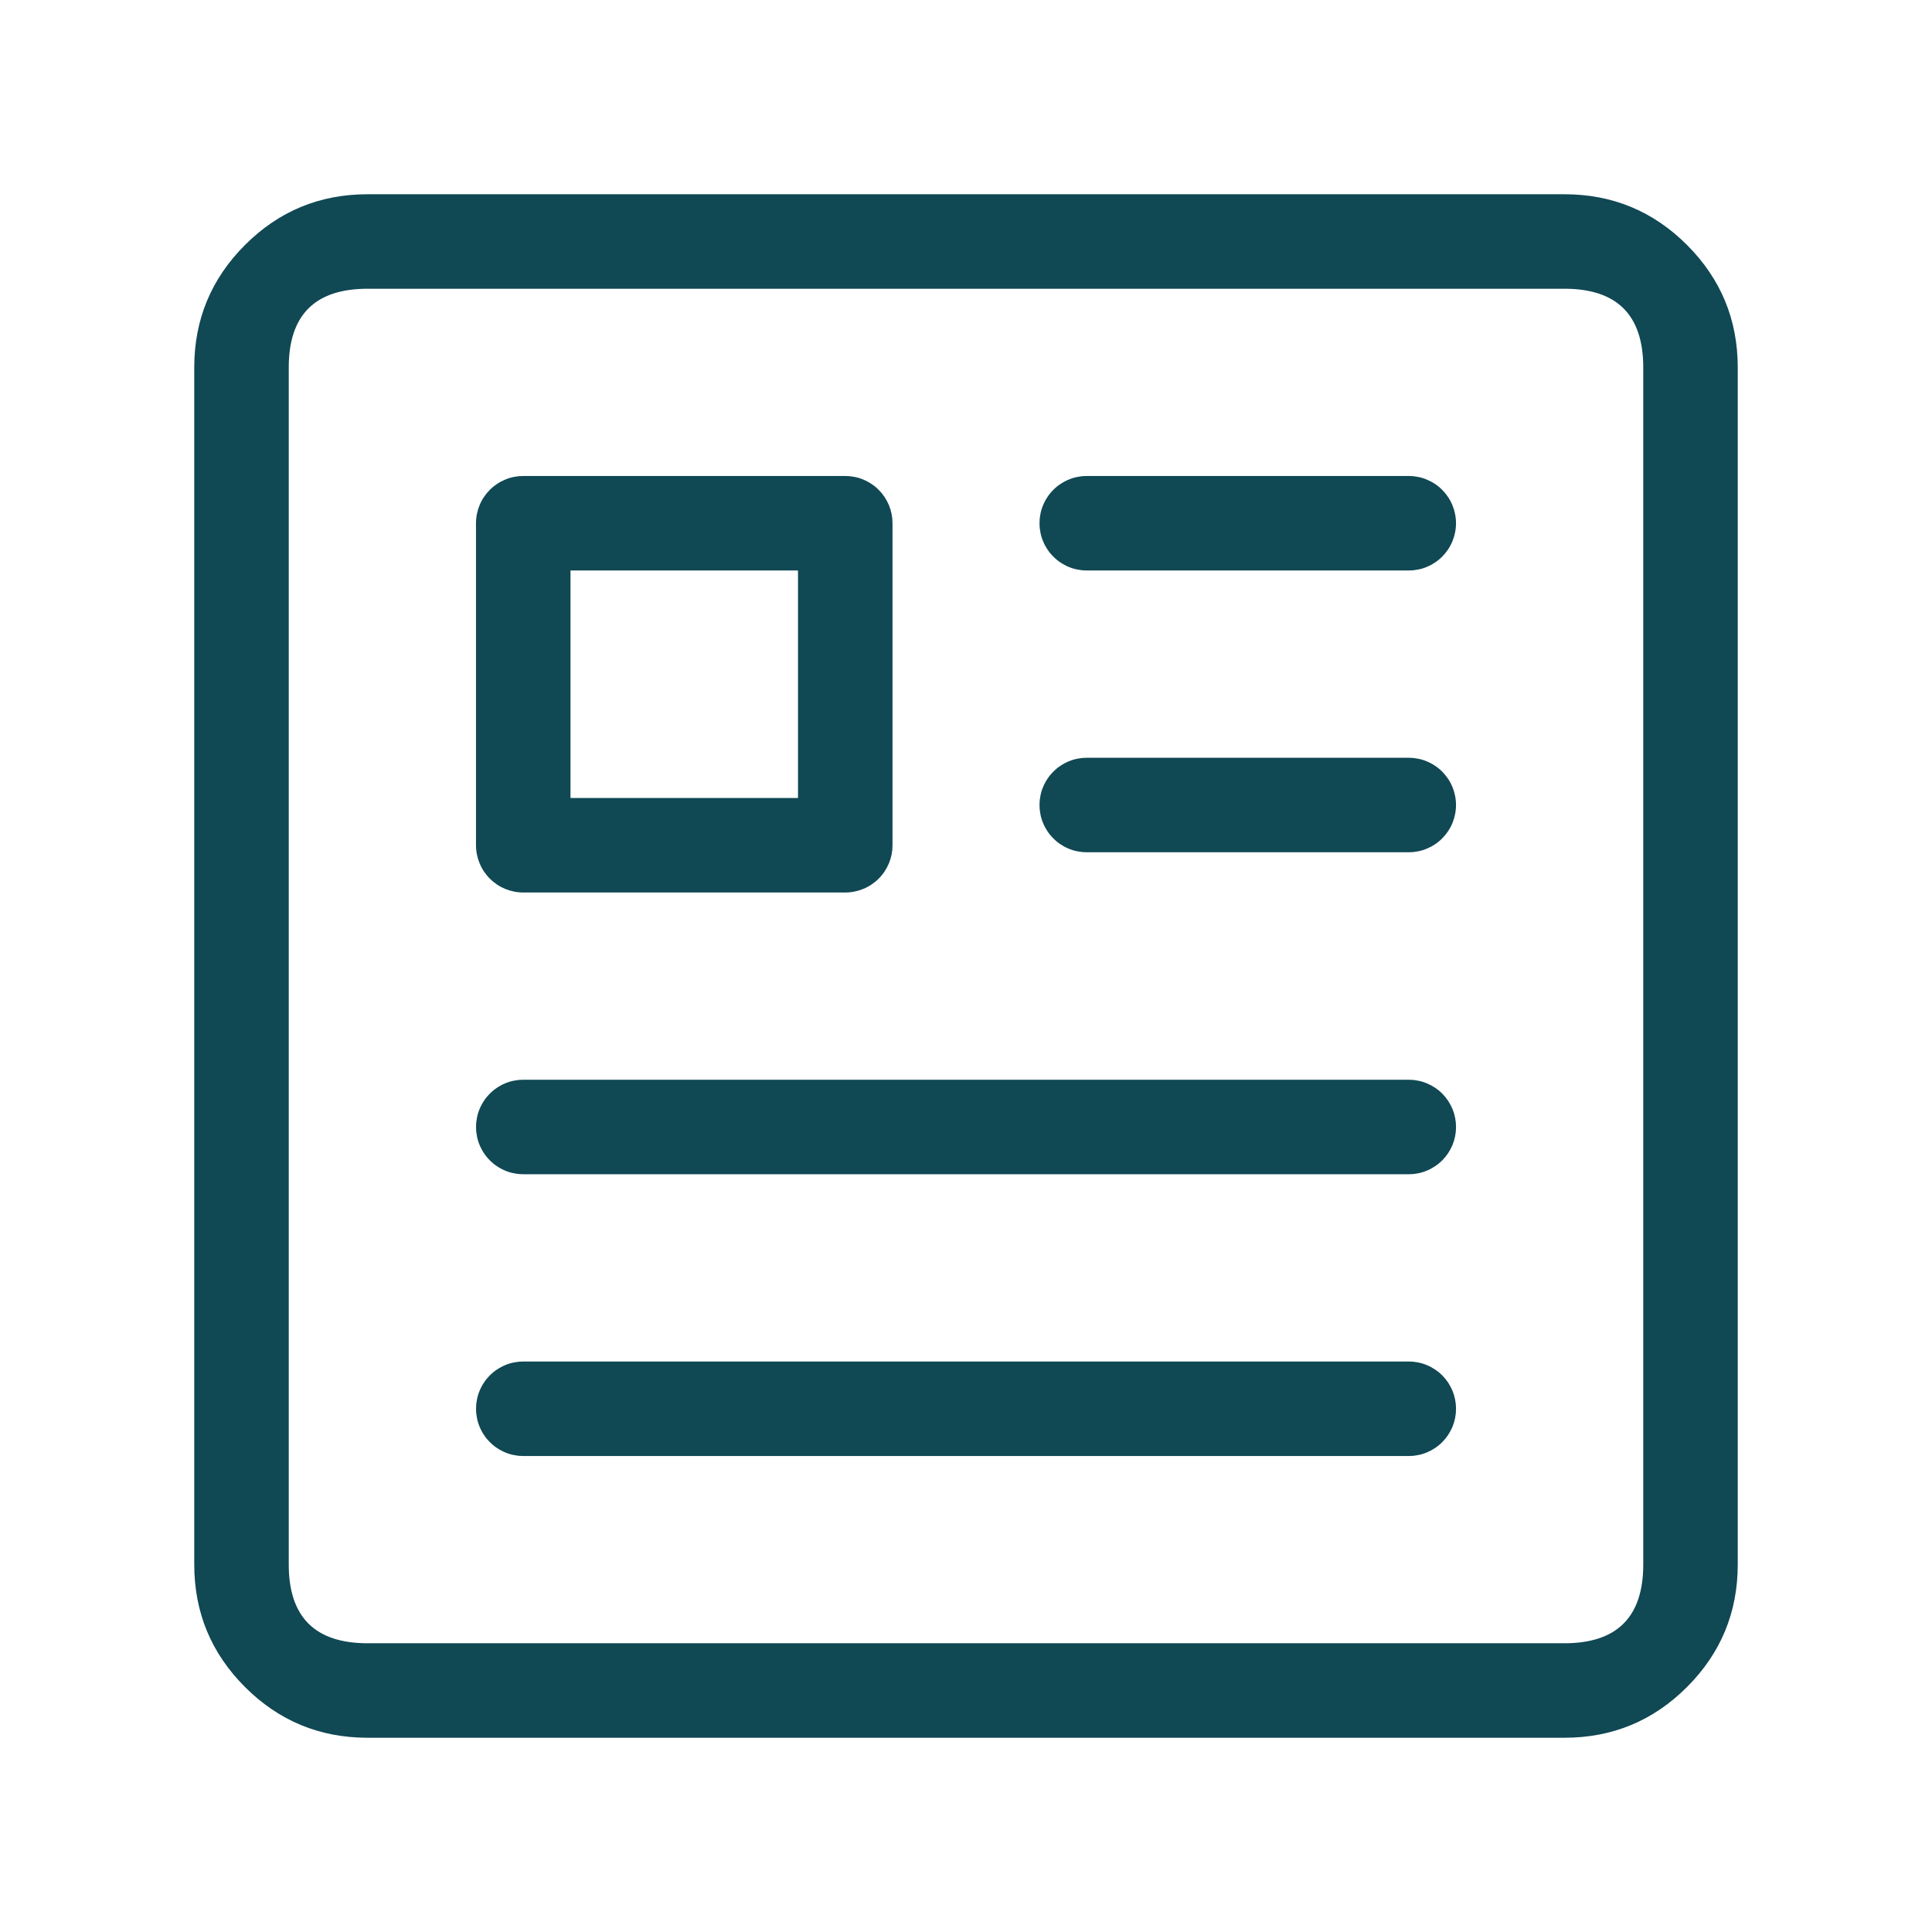 <svg xmlns="http://www.w3.org/2000/svg" xmlns:xlink="http://www.w3.org/1999/xlink" fill="none" version="1.1" width="46" height="46" viewBox="0 0 46 46"><defs><clipPath id="master_svg0_7_05457"><rect x="0" y="0" width="46" height="46" rx="0"/></clipPath></defs><g clip-path="url(#master_svg0_7_05457)"><g><path d="M4.625,37.25L4.625,8.75Q4.625,7.041,5.833,5.833Q7.041,4.625,8.75,4.625L37.25,4.625Q38.959,4.625,40.167,5.833Q41.375,7.041,41.375,8.75L41.375,37.25Q41.375,38.959,40.167,40.167Q38.959,41.375,37.25,41.375L8.75,41.375Q7.041,41.375,5.833,40.167Q4.625,38.959,4.625,37.25ZM6.875,37.25Q6.875,39.125,8.75,39.125L37.25,39.125Q39.125,39.125,39.125,37.25L39.125,8.75Q39.125,6.875,37.25,6.875L8.75,6.875Q6.875,6.875,6.875,8.75L6.875,37.25Z" fill="#104854" fill-opacity="1"/></g><g><path d="M11.333,20.125L11.333,12.458Q11.333,12.403,11.339,12.348Q11.344,12.293,11.355,12.239Q11.366,12.184,11.382,12.131Q11.398,12.079,11.419,12.027Q11.44,11.976,11.466,11.928Q11.492,11.879,11.523,11.833Q11.554,11.787,11.589,11.744Q11.624,11.702,11.663,11.663Q11.702,11.623,11.745,11.588Q11.788,11.553,11.833,11.523Q11.879,11.492,11.928,11.466Q11.977,11.44,12.028,11.419Q12.079,11.397,12.132,11.381Q12.185,11.365,12.239,11.355Q12.293,11.344,12.348,11.338Q12.403,11.333,12.458,11.333L20.125,11.333Q20.18,11.333,20.235,11.338Q20.29,11.344,20.345,11.355Q20.399,11.365,20.452,11.381Q20.505,11.397,20.556,11.419Q20.607,11.44,20.655,11.466Q20.704,11.492,20.75,11.523Q20.796,11.553,20.839,11.588Q20.882,11.623,20.921,11.663Q20.96,11.702,20.995,11.744Q21.03,11.787,21.061,11.833Q21.091,11.879,21.117,11.928Q21.143,11.976,21.165,12.027Q21.186,12.079,21.202,12.131Q21.218,12.184,21.229,12.239Q21.239,12.293,21.245,12.348Q21.25,12.403,21.25,12.458L21.25,20.125Q21.25,20.18,21.245,20.235Q21.239,20.29,21.229,20.344Q21.218,20.398,21.202,20.451Q21.186,20.504,21.165,20.555Q21.143,20.606,21.117,20.655Q21.091,20.704,21.061,20.75Q21.03,20.796,20.995,20.838Q20.96,20.881,20.921,20.92Q20.882,20.959,20.839,20.994Q20.796,21.029,20.75,21.06Q20.704,21.091,20.655,21.117Q20.607,21.143,20.556,21.164Q20.505,21.185,20.452,21.201Q20.399,21.217,20.345,21.228Q20.29,21.239,20.235,21.244Q20.18,21.25,20.125,21.25L12.458,21.25Q12.403,21.25,12.348,21.244Q12.293,21.239,12.239,21.228Q12.185,21.217,12.132,21.201Q12.079,21.185,12.028,21.164Q11.977,21.143,11.928,21.117Q11.879,21.091,11.833,21.06Q11.788,21.029,11.745,20.994Q11.702,20.959,11.663,20.92Q11.624,20.881,11.589,20.838Q11.554,20.796,11.523,20.75Q11.492,20.704,11.466,20.655Q11.44,20.606,11.419,20.555Q11.398,20.504,11.382,20.451Q11.366,20.398,11.355,20.344Q11.344,20.29,11.339,20.235Q11.333,20.18,11.333,20.125ZM13.583,13.583L13.583,19L19,19L19,13.583L13.583,13.583Z" fill="#104854" fill-opacity="1"/></g><g><path d="M25.875,11.333L33.542,11.333Q33.597,11.333,33.652,11.338Q33.707,11.344,33.761,11.355Q33.815,11.365,33.868,11.381Q33.921,11.397,33.972,11.419Q34.023,11.44,34.072,11.466Q34.121,11.492,34.167,11.523Q34.213,11.553,34.255,11.588Q34.298,11.623,34.337,11.663Q34.376,11.702,34.411,11.744Q34.446,11.787,34.477,11.833Q34.508,11.879,34.534,11.928Q34.56,11.976,34.581,12.027Q34.602,12.079,34.618,12.131Q34.634,12.184,34.645,12.239Q34.656,12.293,34.661,12.348Q34.667,12.403,34.667,12.458Q34.667,12.513,34.661,12.568Q34.656,12.623,34.645,12.677Q34.634,12.732,34.618,12.785Q34.602,12.837,34.581,12.889Q34.56,12.94,34.534,12.988Q34.508,13.037,34.477,13.083Q34.446,13.129,34.411,13.172Q34.376,13.214,34.337,13.254Q34.298,13.293,34.255,13.328Q34.213,13.363,34.167,13.393Q34.121,13.424,34.072,13.45Q34.023,13.476,33.972,13.497Q33.921,13.519,33.868,13.535Q33.815,13.551,33.761,13.561Q33.707,13.572,33.652,13.578Q33.597,13.583,33.542,13.583L25.875,13.583Q25.82,13.583,25.765,13.578Q25.71,13.572,25.656,13.561Q25.601,13.551,25.548,13.535Q25.496,13.519,25.444,13.497Q25.393,13.476,25.345,13.45Q25.296,13.424,25.25,13.393Q25.204,13.363,25.161,13.328Q25.119,13.293,25.08,13.254Q25.04,13.214,25.005,13.172Q24.97,13.129,24.94,13.083Q24.909,13.037,24.883,12.988Q24.857,12.94,24.836,12.889Q24.814,12.837,24.798,12.785Q24.782,12.732,24.772,12.677Q24.761,12.623,24.755,12.568Q24.75,12.513,24.75,12.458Q24.75,12.403,24.755,12.348Q24.761,12.293,24.772,12.239Q24.782,12.184,24.798,12.131Q24.814,12.079,24.836,12.027Q24.857,11.976,24.883,11.928Q24.909,11.879,24.94,11.833Q24.97,11.787,25.005,11.744Q25.04,11.702,25.08,11.663Q25.119,11.623,25.161,11.588Q25.204,11.553,25.25,11.523Q25.296,11.492,25.345,11.466Q25.393,11.44,25.444,11.419Q25.496,11.397,25.548,11.381Q25.601,11.365,25.656,11.355Q25.71,11.344,25.765,11.338Q25.82,11.333,25.875,11.333Z" fill-rule="evenodd" fill="#104854" fill-opacity="1"/></g><g><path d="M25.875,18.042L33.542,18.042Q33.597,18.042,33.652,18.047Q33.707,18.053,33.761,18.064Q33.815,18.074,33.868,18.09Q33.921,18.106,33.972,18.128Q34.023,18.149,34.072,18.175Q34.121,18.201,34.167,18.232Q34.213,18.262,34.255,18.297Q34.298,18.332,34.337,18.371Q34.376,18.411,34.411,18.453Q34.446,18.496,34.477,18.542Q34.508,18.588,34.534,18.637Q34.56,18.685,34.581,18.736Q34.602,18.788,34.618,18.84Q34.634,18.893,34.645,18.948Q34.656,19.002,34.661,19.057Q34.667,19.112,34.667,19.167Q34.667,19.222,34.661,19.277Q34.656,19.332,34.645,19.386Q34.634,19.441,34.618,19.494Q34.602,19.546,34.581,19.598Q34.56,19.649,34.534,19.697Q34.508,19.746,34.477,19.792Q34.446,19.838,34.411,19.881Q34.376,19.923,34.337,19.962Q34.298,20.002,34.255,20.037Q34.213,20.072,34.167,20.102Q34.121,20.133,34.072,20.159Q34.023,20.185,33.972,20.206Q33.921,20.228,33.868,20.244Q33.815,20.26,33.761,20.27Q33.707,20.281,33.652,20.287Q33.597,20.292,33.542,20.292L25.875,20.292Q25.82,20.292,25.765,20.287Q25.71,20.281,25.656,20.27Q25.601,20.26,25.548,20.244Q25.496,20.228,25.444,20.206Q25.393,20.185,25.345,20.159Q25.296,20.133,25.25,20.102Q25.204,20.072,25.161,20.037Q25.119,20.002,25.08,19.962Q25.04,19.923,25.005,19.881Q24.97,19.838,24.94,19.792Q24.909,19.746,24.883,19.697Q24.857,19.649,24.836,19.598Q24.814,19.546,24.798,19.494Q24.782,19.441,24.772,19.386Q24.761,19.332,24.755,19.277Q24.75,19.222,24.75,19.167Q24.75,19.112,24.755,19.057Q24.761,19.002,24.772,18.948Q24.782,18.893,24.798,18.84Q24.814,18.788,24.836,18.736Q24.857,18.685,24.883,18.637Q24.909,18.588,24.94,18.542Q24.97,18.496,25.005,18.453Q25.04,18.411,25.08,18.371Q25.119,18.332,25.161,18.297Q25.204,18.262,25.25,18.232Q25.296,18.201,25.345,18.175Q25.393,18.149,25.444,18.128Q25.496,18.106,25.548,18.09Q25.601,18.074,25.656,18.064Q25.71,18.053,25.765,18.047Q25.82,18.042,25.875,18.042Z" fill-rule="evenodd" fill="#104854" fill-opacity="1"/></g><g><path d="M12.459,25.708L33.542,25.708Q33.598,25.708,33.653,25.713Q33.708,25.719,33.762,25.73Q33.816,25.74,33.869,25.756Q33.922,25.772,33.973,25.794Q34.024,25.815,34.073,25.841Q34.121,25.867,34.167,25.898Q34.213,25.928,34.256,25.963Q34.299,25.998,34.338,26.038Q34.377,26.077,34.412,26.119Q34.447,26.162,34.478,26.208Q34.508,26.254,34.534,26.303Q34.56,26.351,34.582,26.402Q34.603,26.454,34.619,26.506Q34.635,26.559,34.646,26.614Q34.656,26.668,34.662,26.723Q34.667,26.778,34.667,26.833Q34.667,26.888,34.662,26.943Q34.656,26.998,34.646,27.052Q34.635,27.107,34.619,27.16Q34.603,27.212,34.582,27.264Q34.56,27.315,34.534,27.363Q34.508,27.412,34.478,27.458Q34.447,27.504,34.412,27.547Q34.377,27.589,34.338,27.629Q34.299,27.668,34.256,27.703Q34.213,27.738,34.167,27.768Q34.121,27.799,34.073,27.825Q34.024,27.851,33.973,27.872Q33.922,27.894,33.869,27.91Q33.816,27.926,33.762,27.936Q33.708,27.947,33.653,27.953Q33.598,27.958,33.542,27.958L12.459,27.958Q12.404,27.958,12.349,27.953Q12.294,27.947,12.24,27.936Q12.185,27.926,12.132,27.91Q12.08,27.894,12.028,27.872Q11.977,27.851,11.929,27.825Q11.88,27.799,11.834,27.768Q11.788,27.738,11.745,27.703Q11.703,27.668,11.663,27.629Q11.624,27.589,11.589,27.547Q11.554,27.504,11.524,27.458Q11.493,27.412,11.467,27.363Q11.441,27.315,11.42,27.264Q11.398,27.212,11.382,27.16Q11.366,27.107,11.356,27.052Q11.345,26.998,11.339,26.943Q11.334,26.888,11.334,26.833Q11.334,26.778,11.339,26.723Q11.345,26.668,11.356,26.614Q11.366,26.559,11.382,26.506Q11.398,26.454,11.42,26.402Q11.441,26.351,11.467,26.303Q11.493,26.254,11.524,26.208Q11.554,26.162,11.589,26.119Q11.624,26.077,11.663,26.038Q11.703,25.998,11.745,25.963Q11.788,25.928,11.834,25.898Q11.88,25.867,11.929,25.841Q11.977,25.815,12.028,25.794Q12.08,25.772,12.132,25.756Q12.185,25.74,12.24,25.73Q12.294,25.719,12.349,25.713Q12.404,25.708,12.459,25.708Z" fill-rule="evenodd" fill="#104854" fill-opacity="1"/></g><g><path d="M12.459,32.417L33.542,32.417Q33.598,32.417,33.653,32.422Q33.708,32.428,33.762,32.439Q33.816,32.449,33.869,32.465Q33.922,32.481,33.973,32.503Q34.024,32.524,34.073,32.55Q34.121,32.576,34.167,32.607Q34.213,32.637,34.256,32.672Q34.299,32.707,34.338,32.746Q34.377,32.786,34.412,32.828Q34.447,32.871,34.478,32.917Q34.508,32.963,34.534,33.012Q34.56,33.06,34.582,33.111Q34.603,33.163,34.619,33.215Q34.635,33.268,34.646,33.323Q34.656,33.377,34.662,33.432Q34.667,33.487,34.667,33.542Q34.667,33.597,34.662,33.652Q34.656,33.707,34.646,33.761Q34.635,33.816,34.619,33.869Q34.603,33.921,34.582,33.973Q34.56,34.024,34.534,34.072Q34.508,34.121,34.478,34.167Q34.447,34.213,34.412,34.256Q34.377,34.298,34.338,34.337Q34.299,34.377,34.256,34.412Q34.213,34.447,34.167,34.477Q34.121,34.508,34.073,34.534Q34.024,34.56,33.973,34.581Q33.922,34.603,33.869,34.619Q33.816,34.635,33.762,34.645Q33.708,34.656,33.653,34.662Q33.598,34.667,33.542,34.667L12.459,34.667Q12.404,34.667,12.349,34.662Q12.294,34.656,12.24,34.645Q12.185,34.635,12.132,34.619Q12.08,34.603,12.028,34.581Q11.977,34.56,11.929,34.534Q11.88,34.508,11.834,34.477Q11.788,34.447,11.745,34.412Q11.703,34.377,11.663,34.337Q11.624,34.298,11.589,34.256Q11.554,34.213,11.524,34.167Q11.493,34.121,11.467,34.072Q11.441,34.024,11.42,33.973Q11.398,33.921,11.382,33.869Q11.366,33.816,11.356,33.761Q11.345,33.707,11.339,33.652Q11.334,33.597,11.334,33.542Q11.334,33.487,11.339,33.432Q11.345,33.377,11.356,33.323Q11.366,33.268,11.382,33.215Q11.398,33.163,11.42,33.111Q11.441,33.06,11.467,33.012Q11.493,32.963,11.524,32.917Q11.554,32.871,11.589,32.828Q11.624,32.786,11.663,32.746Q11.703,32.707,11.745,32.672Q11.788,32.637,11.834,32.607Q11.88,32.576,11.929,32.55Q11.977,32.524,12.028,32.503Q12.08,32.481,12.132,32.465Q12.185,32.449,12.24,32.439Q12.294,32.428,12.349,32.422Q12.404,32.417,12.459,32.417Z" fill-rule="evenodd" fill="#104854" fill-opacity="1"/></g></g></svg>